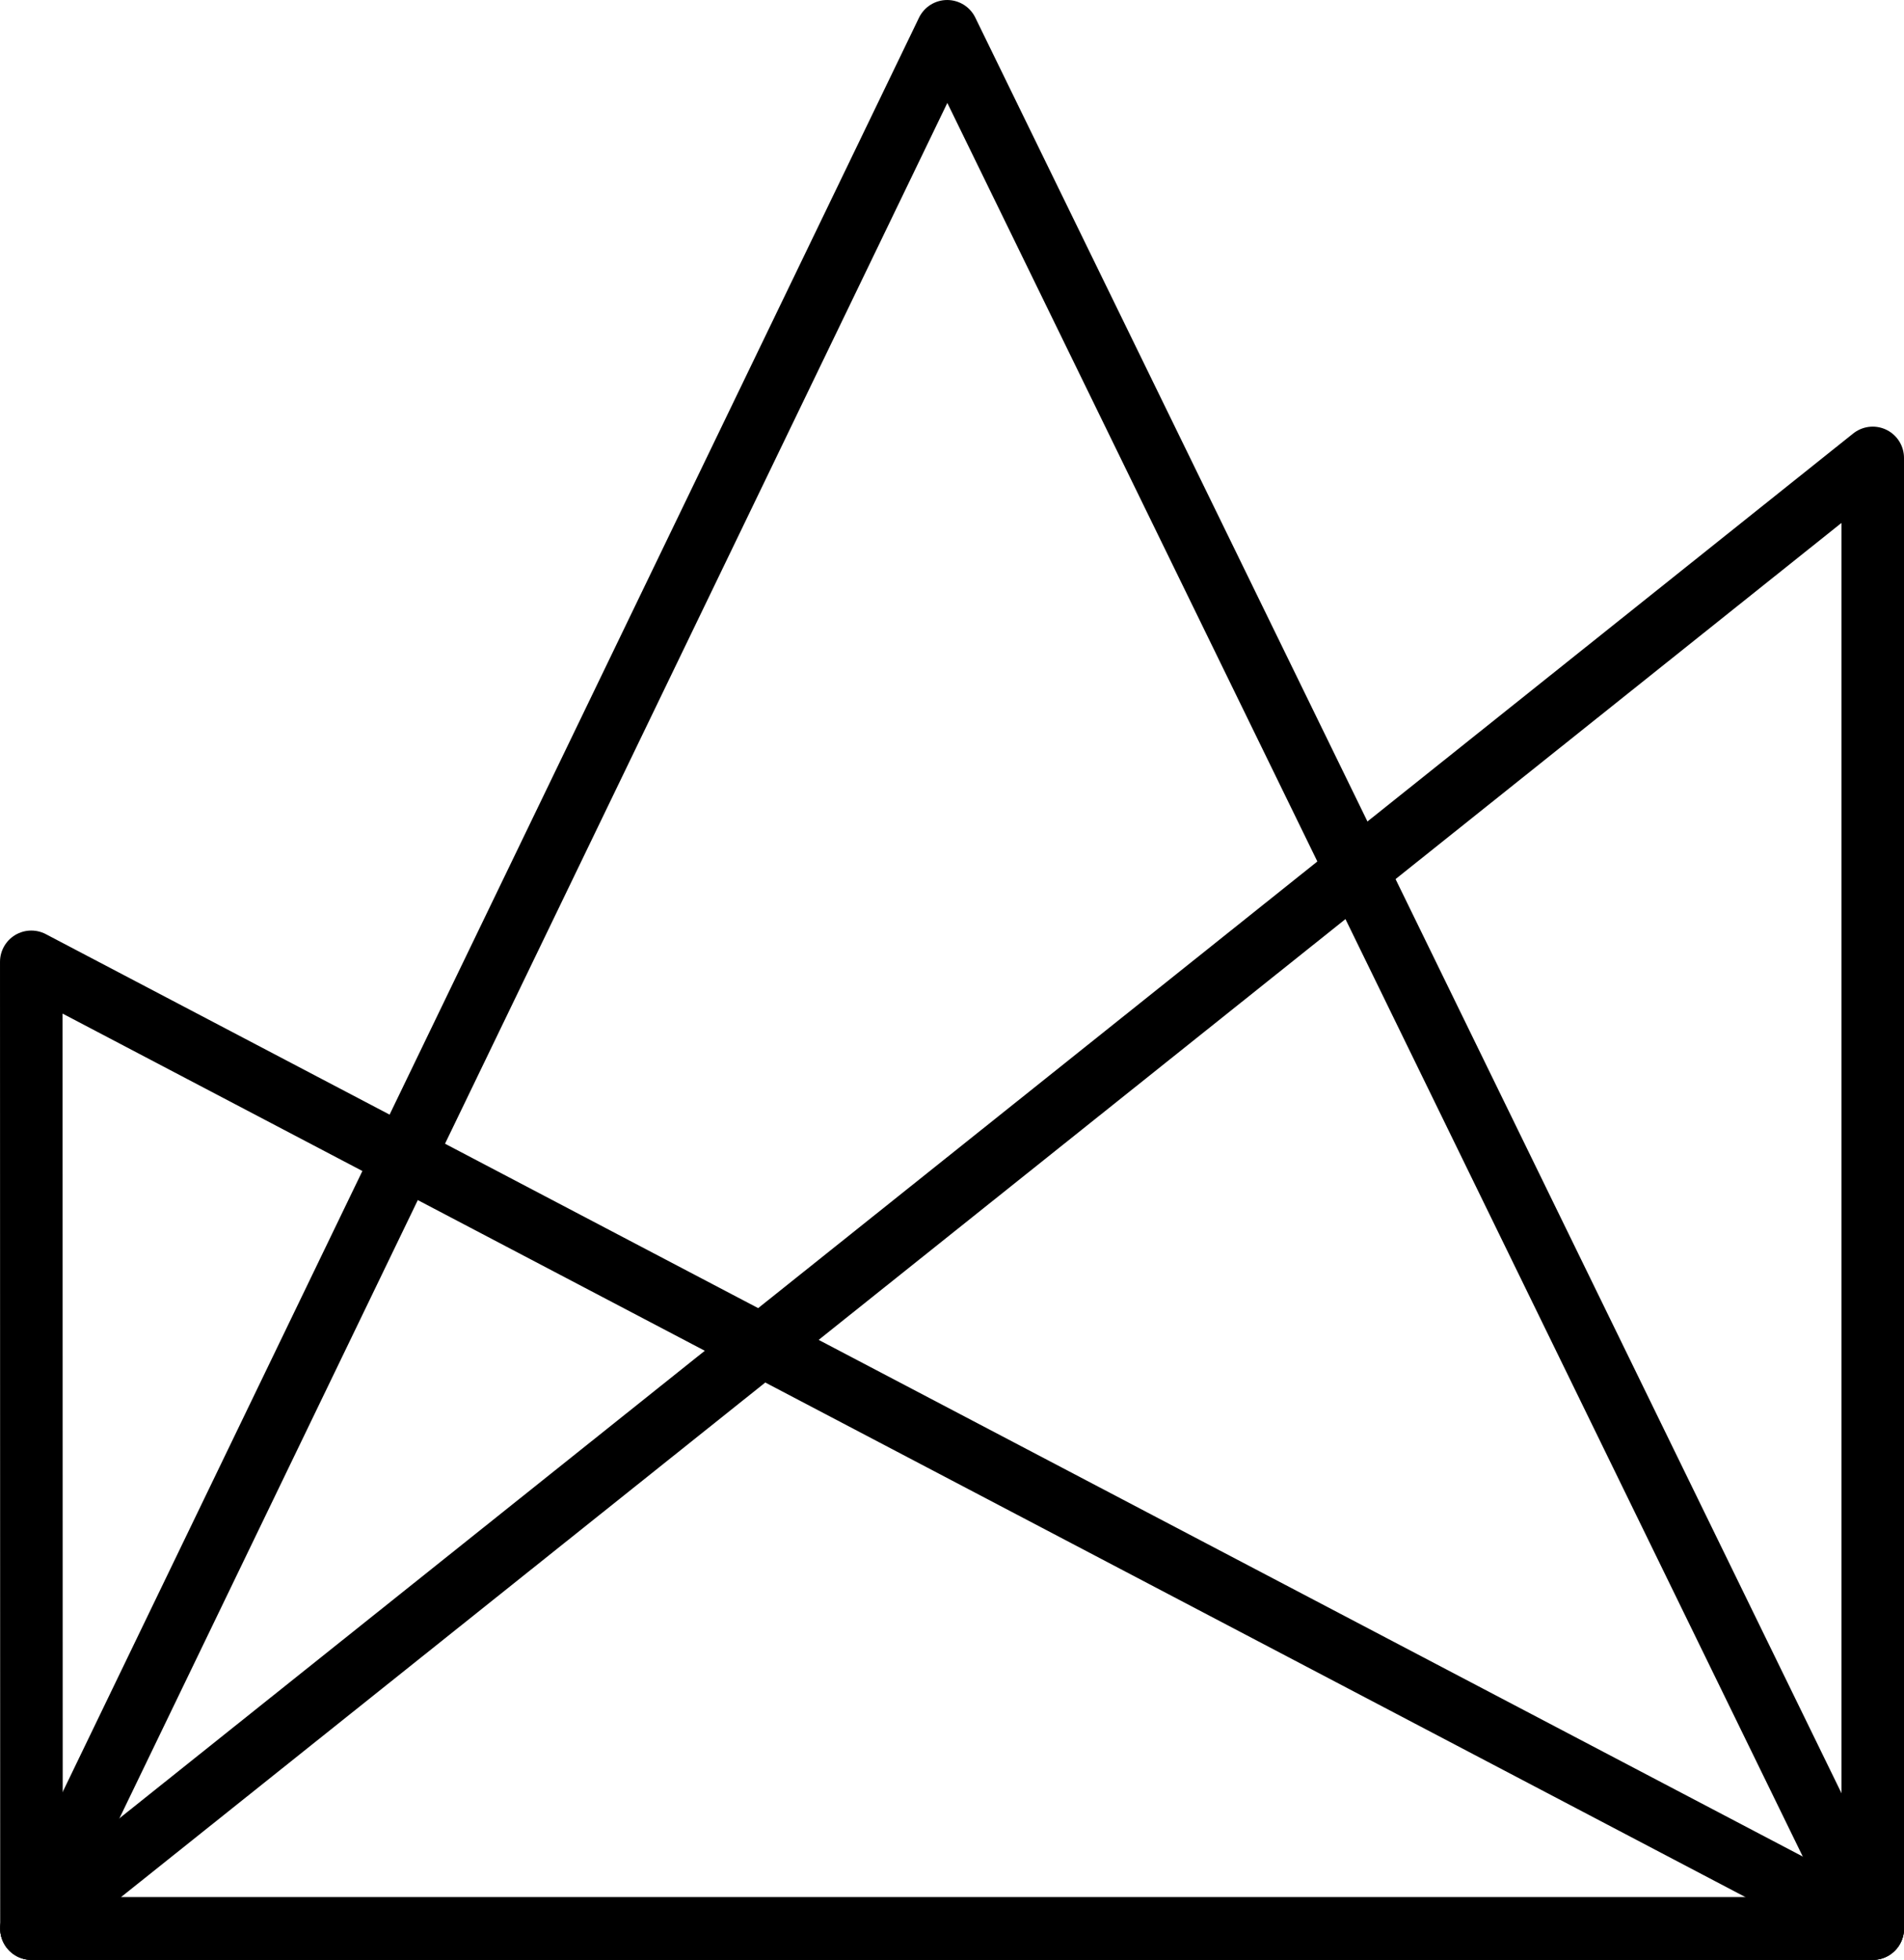 <?xml version="1.0" encoding="UTF-8"?>
<!DOCTYPE svg PUBLIC "-//W3C//DTD SVG 1.1//EN" "http://www.w3.org/Graphics/SVG/1.1/DTD/svg11.dtd">
<!-- Creator: CorelDRAW -->
<svg xmlns="http://www.w3.org/2000/svg" xml:space="preserve" width="139.586mm" height="143.654mm" version="1.1" style="shape-rendering:geometricPrecision; text-rendering:geometricPrecision; image-rendering:optimizeQuality; fill-rule:evenodd; clip-rule:evenodd"
viewBox="0 0 12367.22 12727.63"
 xmlns:xlink="http://www.w3.org/1999/xlink"
 xmlns:xodm="http://www.corel.com/coreldraw/odm/2003">
 <defs>
  <style type="text/css">
   <![CDATA[
    .str0 {stroke:black;stroke-width:406.32;stroke-linejoin:round;stroke-miterlimit:10.433}
    .fil0 {fill:none}
    .fil1 {fill:none}
   ]]>
  </style>
 </defs>
 <g id="Layer_x0020_1">
  <g id="_2478401801408">
   <polygon class="fil0 str0" points="6152.26,203.2 204.43,12524.43 12164.06,12524.43 "/>
   <polygon class="fil0 str0" points="12164.06,2973.8 12164.06,12524.43 204.43,12524.43 "/>
   <polygon class="fil1 str0" points="203.18,6246.23 204.43,12524.43 12164.06,12524.43 "/>
  </g>
 </g>
</svg>
